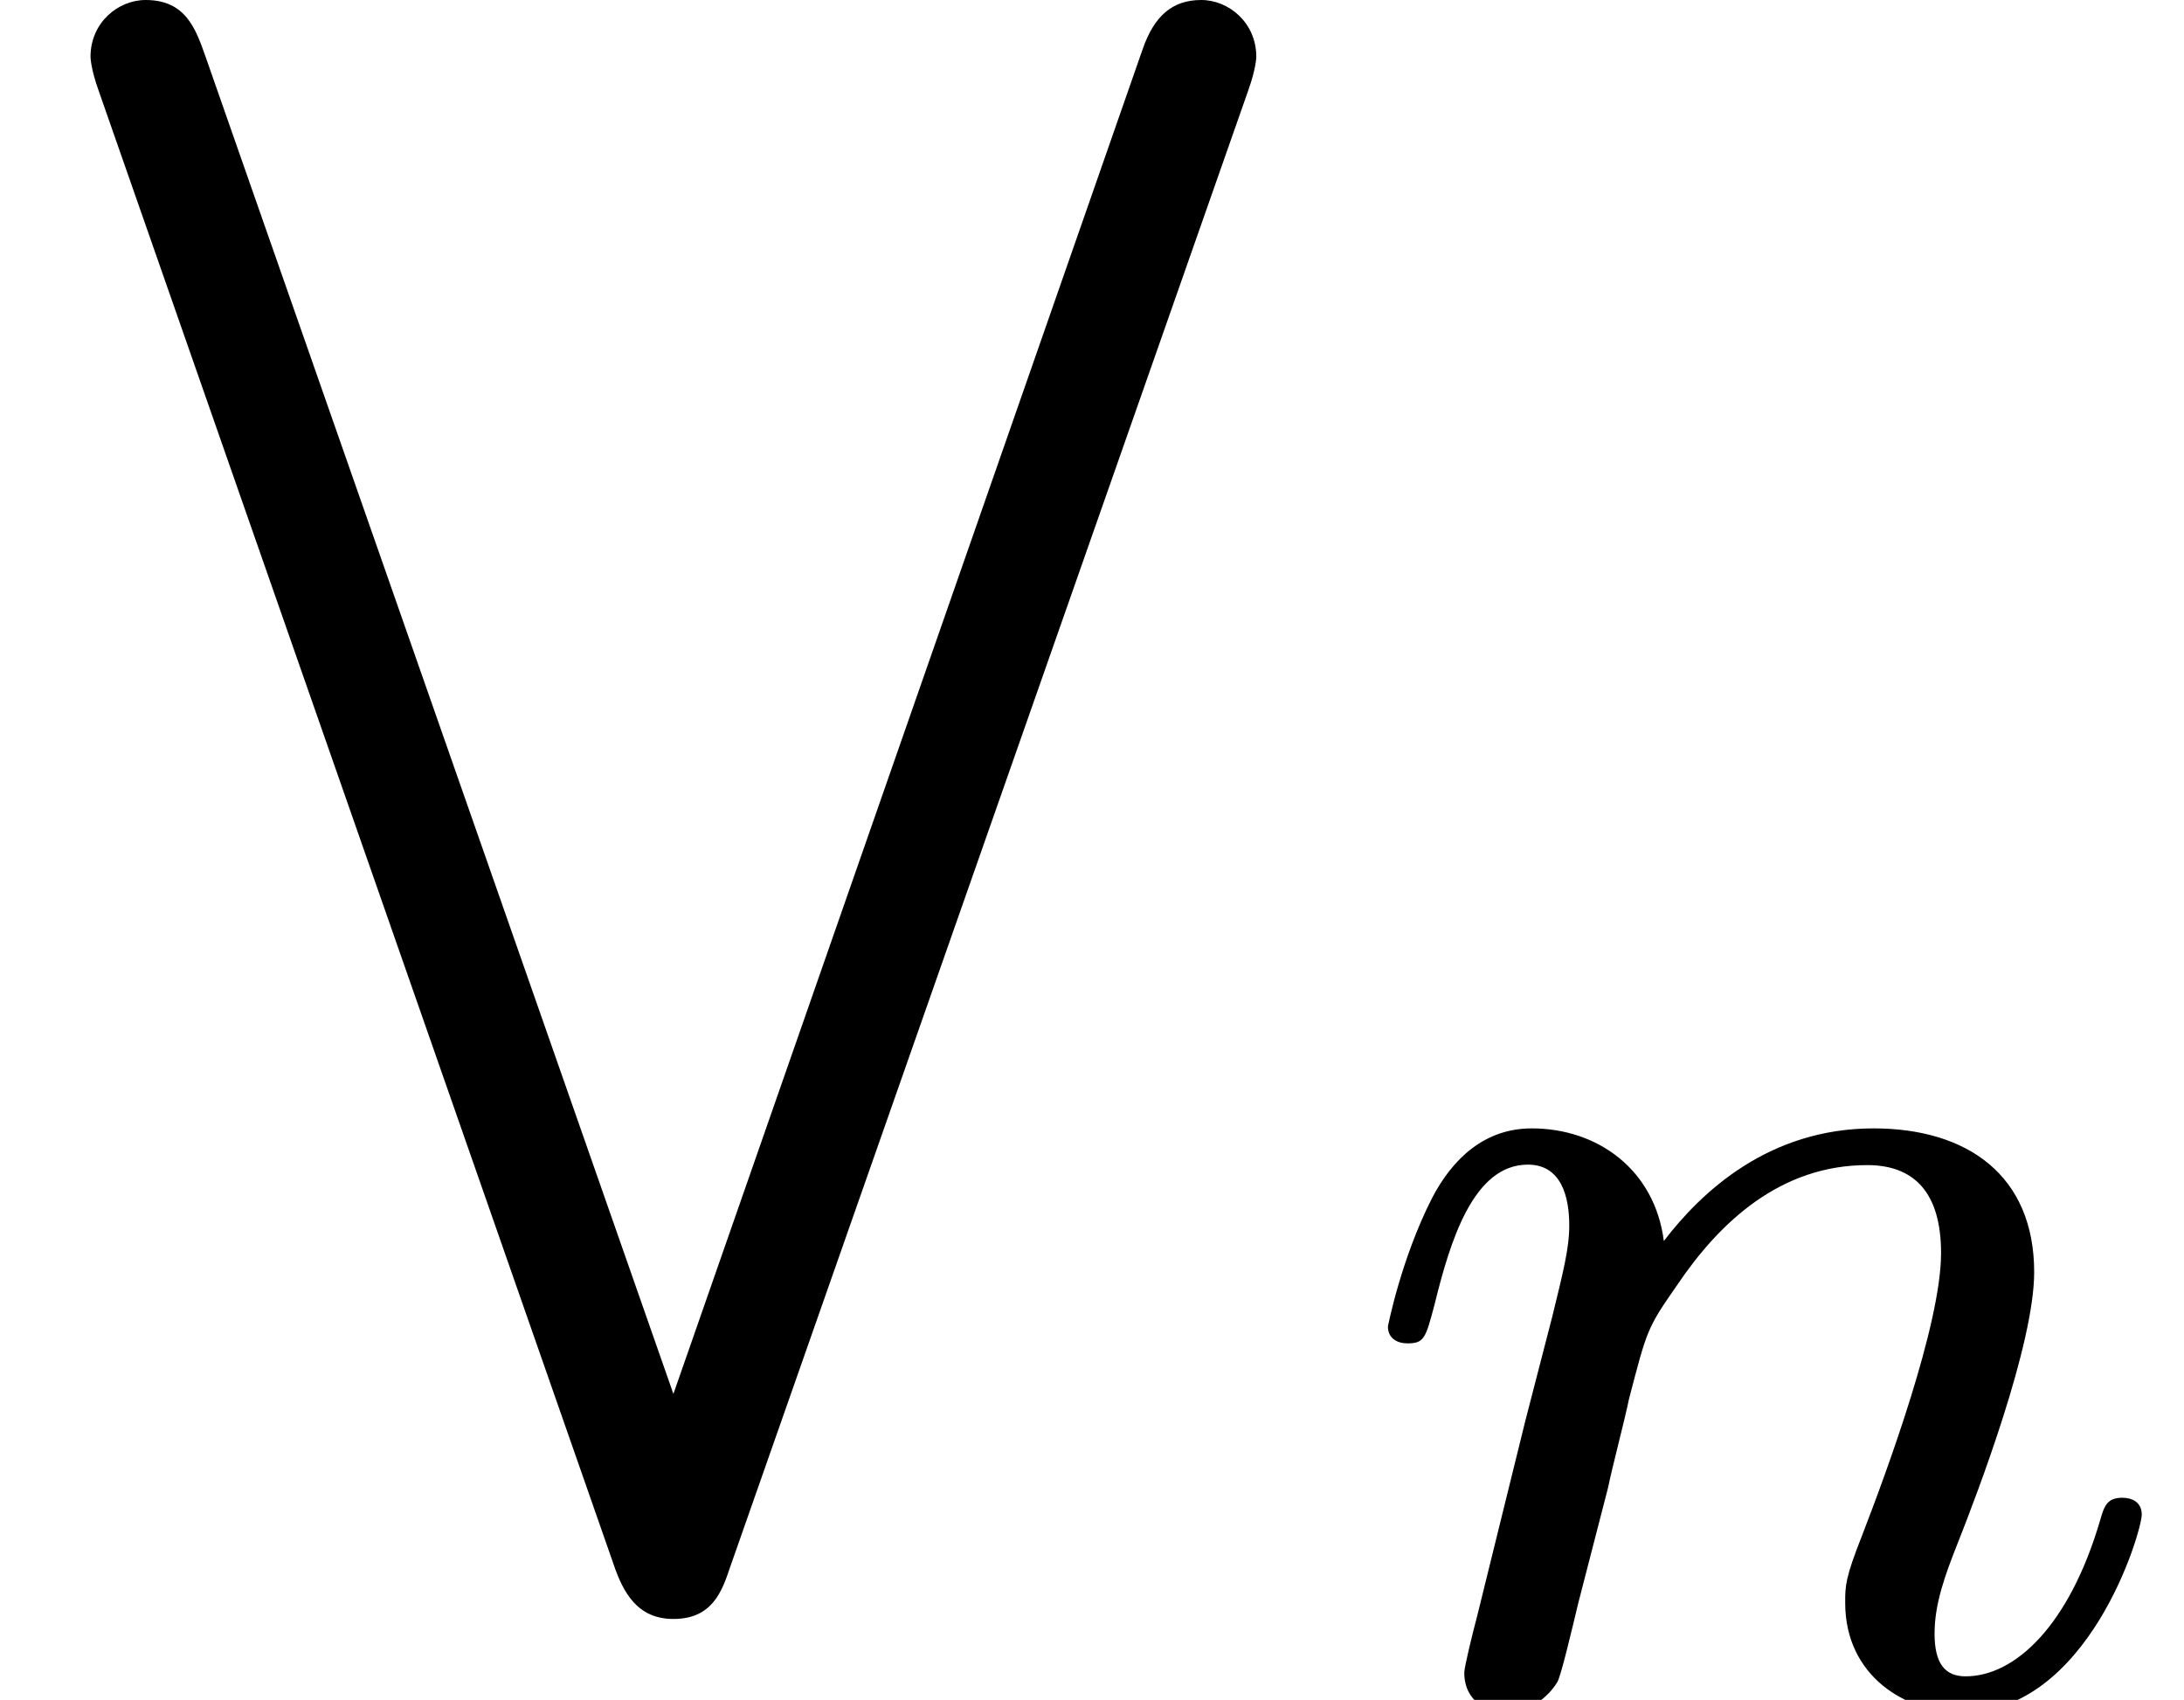 <?xml version='1.0' encoding='UTF-8'?>
<!-- This file was generated by dvisvgm 3.2.2 -->
<svg version='1.1' xmlns='http://www.w3.org/2000/svg' xmlns:xlink='http://www.w3.org/1999/xlink' width='13.44pt' height='10.461pt' viewBox='0 -7.709 13.44 10.461'>
<defs>
<path id='g20-110' d='m4.878-1.14c0-.08-.064-.104-.12-.104c-.096 0-.112 .056-.135 .135c-.191 .654-.526 .964-.829 .964c-.128 0-.191-.08-.191-.263s.064-.359 .143-.558c.12-.303 .47-1.219 .47-1.666c0-.598-.414-.885-.988-.885c-.646 0-1.06 .391-1.291 .693c-.056-.438-.406-.693-.813-.693c-.287 0-.486 .183-.614 .43c-.191 .375-.271 .789-.271 .789c0 .072 .056 .104 .12 .104c.104 0 .112-.032 .167-.239c.096-.391 .239-.861 .574-.861c.207 0 .255 .199 .255 .375c0 .143-.04 .295-.104 .558l-.167 .646l-.295 1.196c-.032 .12-.08 .319-.08 .351c0 .183 .151 .247 .255 .247c.143 0 .263-.096 .319-.191c.024-.048 .088-.319 .128-.486l.183-.709c.024-.12 .104-.422 .128-.542c.112-.43 .112-.438 .295-.701c.263-.391 .638-.741 1.172-.741c.287 0 .454 .167 .454 .542c0 .438-.335 1.347-.486 1.737c-.104 .263-.104 .311-.104 .414c0 .454 .375 .677 .717 .677c.781 0 1.108-1.116 1.108-1.219z'/>
<path id='g15-87' d='m7.731 .349c0-.209-.169-.349-.339-.349c-.179 0-.289 .1-.359 .299l-2.889 8.279l-2.879-8.229c-.06-.169-.12-.349-.369-.349c-.169 0-.339 .139-.339 .349c0 0 0 .07 .05 .209l3.168 9.066c.06 .179 .149 .339 .369 .339c.239 0 .299-.169 .349-.319l3.188-9.086c.05-.139 .05-.209 .05-.209z'/>
</defs>
<g id='page9'>
<use x='0' y='-7.709' xlink:href='#g15-87'/>
<use x='8.302' y='2.752' xlink:href='#g20-110'/>
</g>
</svg>